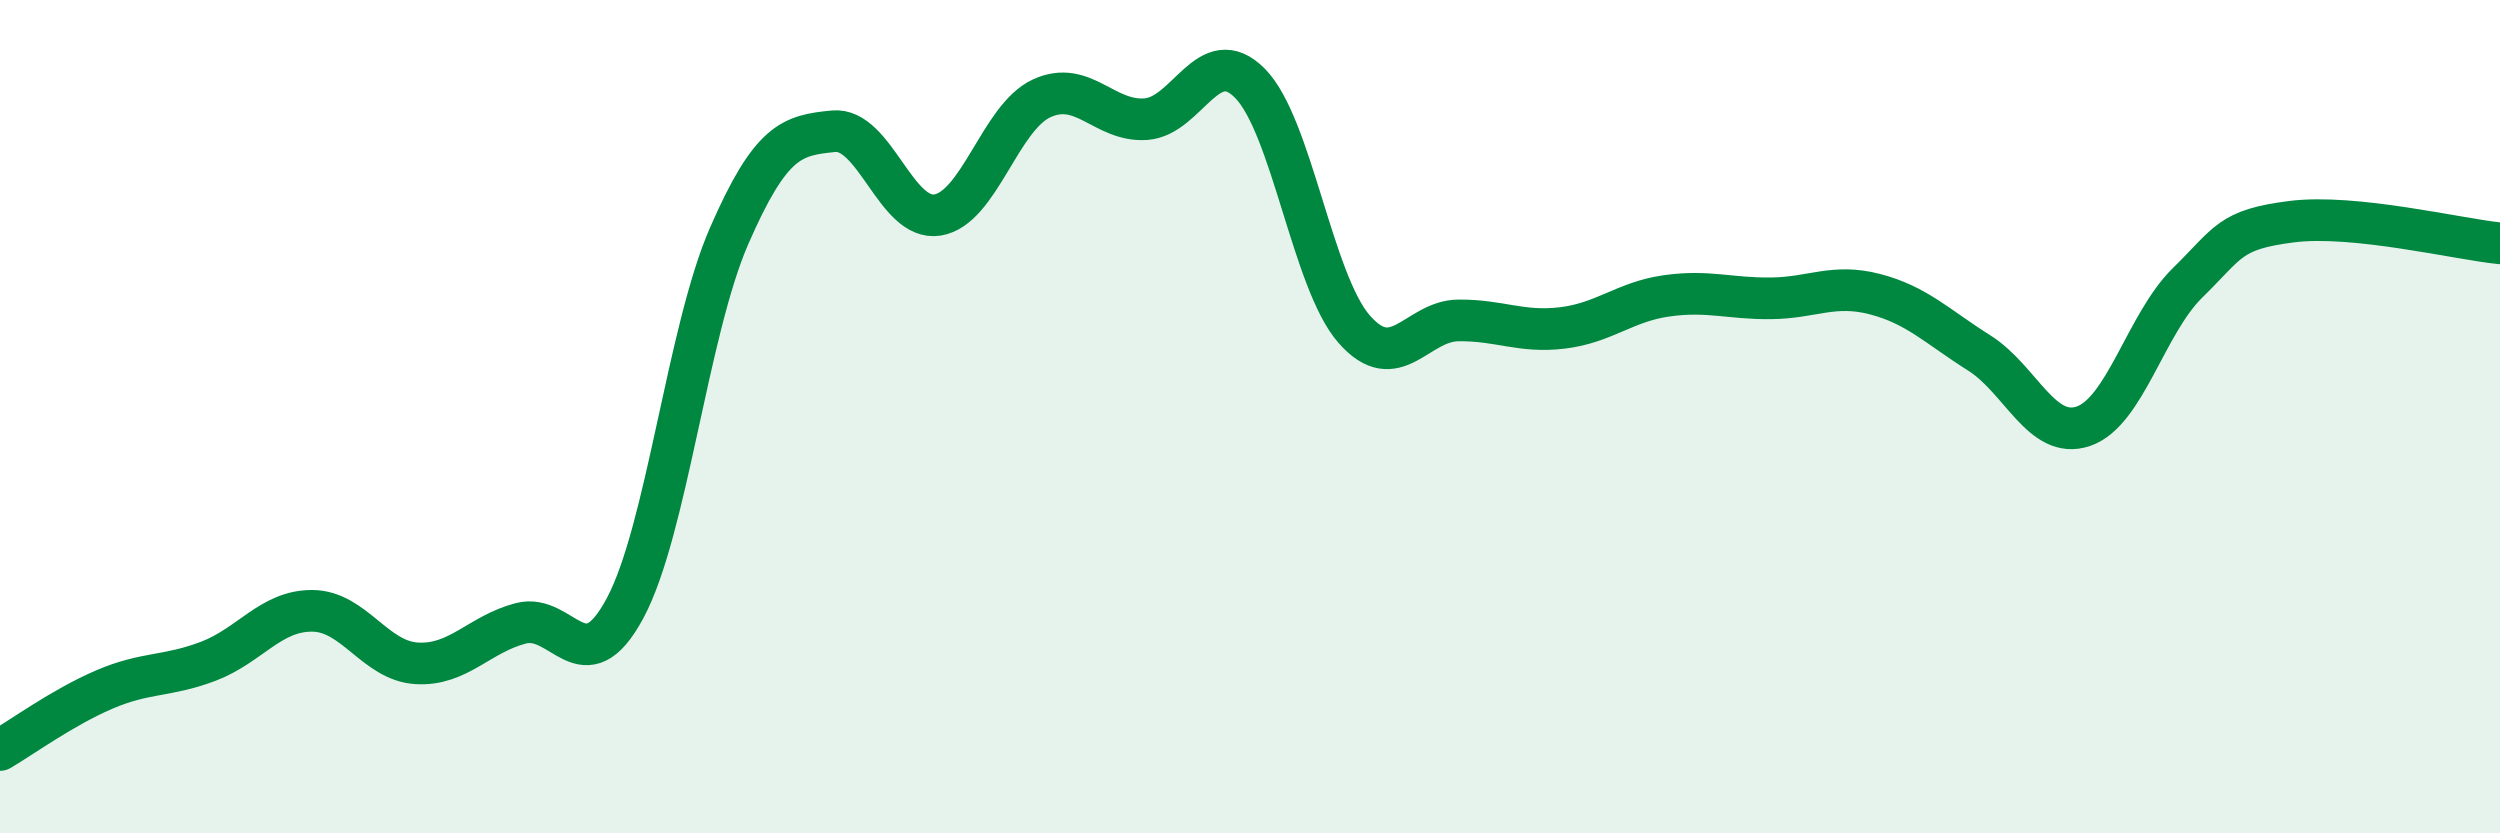 
    <svg width="60" height="20" viewBox="0 0 60 20" xmlns="http://www.w3.org/2000/svg">
      <path
        d="M 0,18 C 0.5,17.71 1.5,16.98 2.5,16.55 C 3.5,16.12 4,16.25 5,15.87 C 6,15.49 6.5,14.65 7.5,14.66 C 8.5,14.67 9,15.86 10,15.92 C 11,15.98 11.5,15.22 12.5,14.96 C 13.5,14.7 14,16.46 15,14.6 C 16,12.74 16.5,7.95 17.5,5.66 C 18.5,3.37 19,3.25 20,3.15 C 21,3.05 21.5,5.32 22.5,5.16 C 23.5,5 24,2.82 25,2.36 C 26,1.9 26.5,2.93 27.5,2.86 C 28.5,2.79 29,0.99 30,2 C 31,3.01 31.5,6.76 32.5,7.9 C 33.5,9.04 34,7.7 35,7.69 C 36,7.68 36.5,7.99 37.5,7.87 C 38.5,7.75 39,7.24 40,7.1 C 41,6.96 41.5,7.17 42.5,7.16 C 43.5,7.15 44,6.8 45,7.06 C 46,7.32 46.5,7.84 47.5,8.47 C 48.5,9.1 49,10.57 50,10.23 C 51,9.89 51.5,7.77 52.5,6.79 C 53.5,5.81 53.5,5.51 55,5.32 C 56.5,5.13 59,5.74 60,5.84L60 20L0 20Z"
        fill="#008740"
        opacity="0.1"
        stroke-linecap="round"
        stroke-linejoin="round"
      />
      <path
        d="M 0,18 C 0.5,17.71 1.5,16.98 2.5,16.55 C 3.5,16.12 4,16.25 5,15.87 C 6,15.49 6.5,14.65 7.5,14.66 C 8.5,14.67 9,15.86 10,15.92 C 11,15.98 11.5,15.22 12.5,14.96 C 13.5,14.7 14,16.46 15,14.6 C 16,12.74 16.5,7.95 17.5,5.66 C 18.5,3.37 19,3.25 20,3.15 C 21,3.05 21.5,5.32 22.5,5.16 C 23.5,5 24,2.82 25,2.36 C 26,1.9 26.5,2.93 27.5,2.86 C 28.5,2.79 29,0.99 30,2 C 31,3.01 31.5,6.76 32.5,7.9 C 33.5,9.04 34,7.7 35,7.69 C 36,7.68 36.5,7.99 37.5,7.87 C 38.5,7.75 39,7.24 40,7.1 C 41,6.96 41.5,7.17 42.5,7.16 C 43.5,7.15 44,6.8 45,7.06 C 46,7.32 46.5,7.84 47.5,8.47 C 48.5,9.1 49,10.57 50,10.23 C 51,9.89 51.5,7.77 52.5,6.79 C 53.5,5.81 53.5,5.51 55,5.32 C 56.5,5.13 59,5.74 60,5.84"
        stroke="#008740"
        stroke-width="1"
        fill="none"
        stroke-linecap="round"
        stroke-linejoin="round"
      />
    </svg>
  